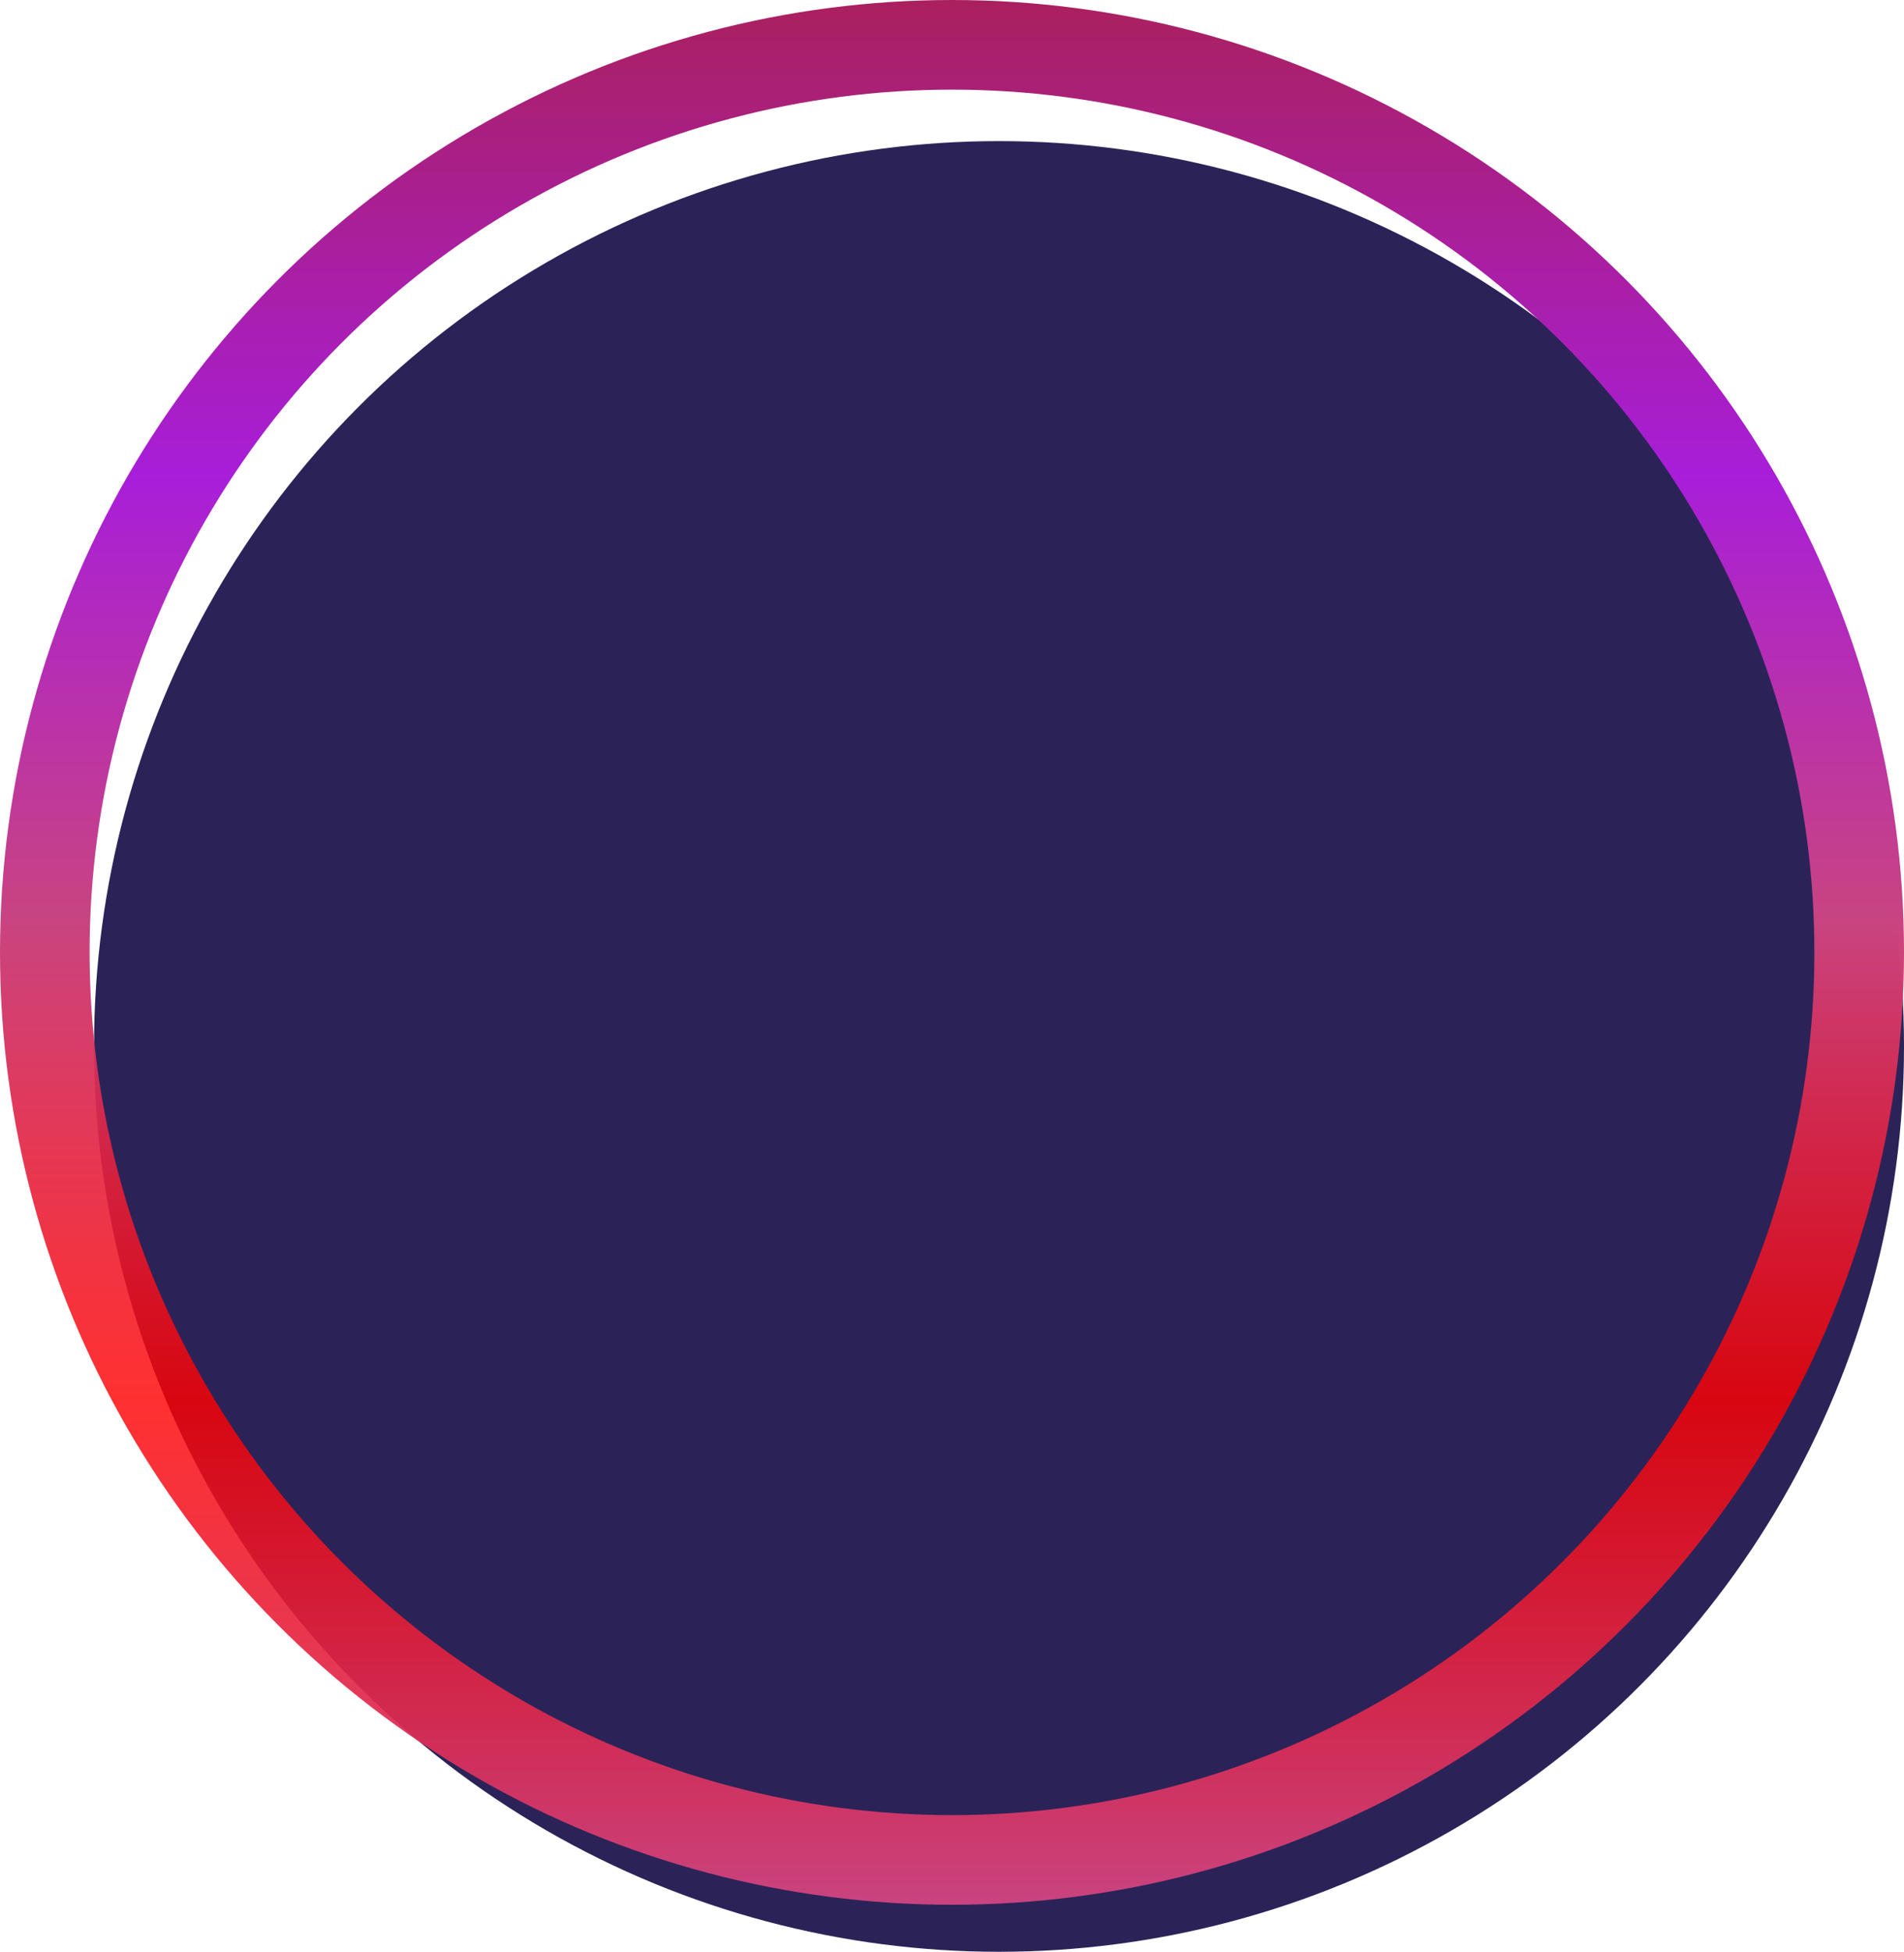 <svg width="81" height="83" viewBox="0 0 81 83" fill="none" xmlns="http://www.w3.org/2000/svg">
<circle cx="42.5" cy="44.5" r="38.5" fill="#2B2358"/>
<circle cx="40.5" cy="40.5" r="38.594" stroke="url(#paint0_linear_708_9727)" stroke-width="3.812"/>
<defs>
<linearGradient id="paint0_linear_708_9727" x1="40.5" y1="0" x2="40.5" y2="81" gradientUnits="userSpaceOnUse">
<stop stop-color="#AA205E"/>
<stop offset="0.25" stop-color="#A81ED9"/>
<stop offset="0.485" stop-color="#C94480"/>
<stop offset="0.735" stop-color="#FF0000" stop-opacity="0.81"/>
<stop offset="1" stop-color="#C94480"/>
</linearGradient>
</defs>
</svg>

